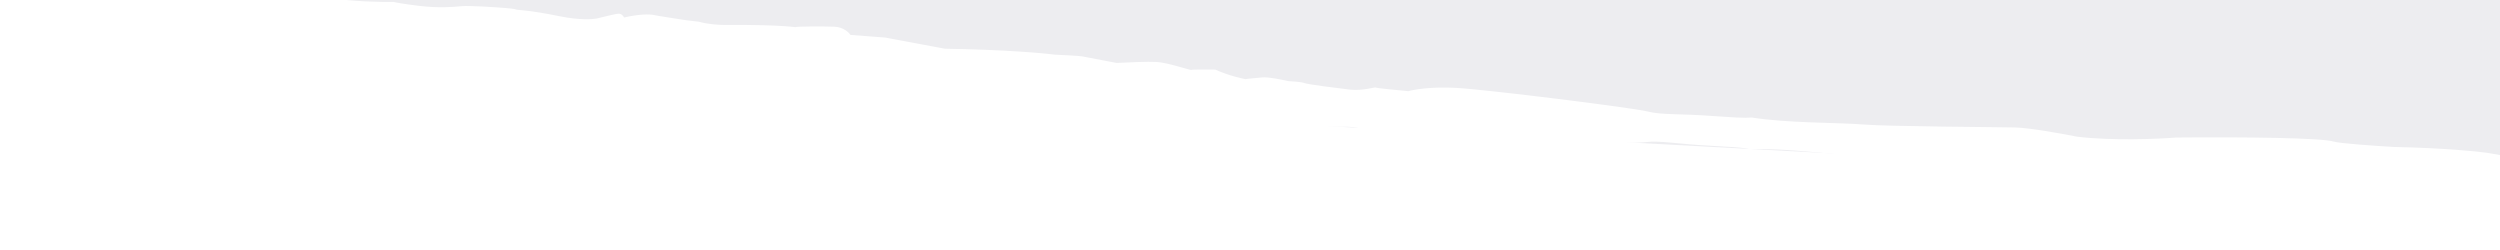 <svg width="1240" height="124" viewBox="0 0 1240 124" fill="none" xmlns="http://www.w3.org/2000/svg">
<g clip-path="url(#clip0_3776_86017)">
<rect width="1240" height="124" fill="#EDEDF0"/>
<path d="M-314.517 -883.666C-266.906 -1094.62 189.5 -1518.86 558.67 -1131.64C798.605 -879.976 2374.05 -920.328 2351.28 -1290.48" stroke="white" stroke-width="40" stroke-linecap="round"/>
<g filter="url(#filter1_b_3776_86017)">
<path d="M0 27L1240 94V754H0V27Z" fill="white"/>
</g>
<g filter="url(#filter2_i_3776_86017)">
<mask id="mask0_3776_86017" style="mask-type:alpha" maskUnits="userSpaceOnUse" x="-416" y="-8" width="1851" height="146">
<rect x="1432.4" y="137.434" width="1852" height="29.714" transform="rotate(-176.423 1432.4 137.434)" fill="white"/>
</mask>
<g mask="url(#mask0_3776_86017)">
<path fill-rule="evenodd" clip-rule="evenodd" d="M1433.73 116.11L1453.41 -198.733L1453.41 -198.733L1453.9 -206.54C1450.28 -206.882 1441.78 -207.575 1436.69 -207.616C1433.98 -207.638 1430.32 -208.304 1426.39 -209.02C1421.07 -209.989 1415.23 -211.052 1410.5 -210.751C1404.34 -210.358 1401.75 -209.872 1400.07 -209.555L1400.07 -209.555C1399.51 -209.45 1399.05 -209.363 1398.59 -209.305C1397.84 -209.211 1396.34 -209.356 1394.51 -209.533C1391.89 -209.788 1388.59 -210.108 1385.89 -209.869C1384.66 -209.76 1383.43 -209.584 1382.09 -209.394C1378.44 -208.875 1374 -208.244 1366.7 -208.532C1360.69 -208.769 1356.7 -209.758 1353.69 -210.506C1351.7 -211 1350.13 -211.388 1348.69 -211.387C1347.18 -211.386 1345.34 -211.05 1343.26 -210.669C1340.3 -210.128 1336.84 -209.496 1333.11 -209.594C1330.32 -209.667 1328.76 -209.819 1327.5 -209.942C1325.9 -210.098 1324.78 -210.207 1322.23 -210.044C1320.72 -209.948 1319.89 -209.804 1319.16 -209.678C1317.7 -209.423 1316.67 -209.243 1311.29 -209.69C1296.34 -210.934 1289.78 -210.112 1282.68 -209.223C1273.87 -208.119 1264.22 -206.91 1236.68 -209.397C1232.24 -206.332 1219.75 -200.427 1205.25 -201.334C1198.03 -201.785 1187.51 -202.516 1176.94 -203.25C1160.99 -204.358 1144.94 -205.472 1140.03 -205.641C1136.95 -205.746 1134.41 -206.211 1131.32 -206.776C1126.22 -207.71 1119.62 -208.918 1106.6 -209.229C1101.17 -209.359 1097.52 -209.47 1094.26 -209.57C1084.99 -209.854 1078.89 -210.041 1043.9 -210.266C1021.52 -211.281 975.518 -213.549 970.484 -214.509C967.742 -215.032 966.719 -215.426 966.06 -215.68C965.207 -216.008 964.963 -216.102 962.386 -215.938C960.977 -215.848 959.465 -215.512 957.757 -215.132C953.932 -214.281 949.121 -213.212 942.266 -214.198C935.374 -215.19 932.456 -216.49 930.711 -217.267C929.945 -217.608 929.405 -217.849 928.854 -217.918C928.245 -217.995 927.419 -217.915 926.383 -217.815C924.352 -217.617 921.518 -217.342 917.946 -218.024C916.791 -218.244 915.028 -218.708 912.868 -219.276C904.937 -221.363 891.672 -224.854 883.68 -222.817C882.769 -222.797 879.863 -222.871 875.525 -223.326C874.208 -223.465 871.994 -223.85 869.316 -224.315C860.968 -225.766 848.113 -228 843.856 -225.998C833.57 -226.371 810.649 -227.358 801.249 -228.315C796.985 -228.749 793.333 -229.372 789.713 -229.989C783.357 -231.074 777.105 -232.141 767.832 -232.133C753.277 -232.12 731.488 -232.791 724.254 -233.473C717.02 -234.156 679.863 -236.363 665.266 -235.662C650.954 -234.974 632.57 -239.084 628.474 -240L628.246 -240.051C626.687 -240.399 618.983 -241.304 610.178 -242.34L610.176 -242.34C598.714 -243.688 585.387 -245.255 581.324 -246.096C577.163 -246.957 573.851 -246.759 570.926 -246.585C568.801 -246.458 566.88 -246.343 564.986 -246.656C563.244 -246.943 562.329 -247.386 561.287 -247.89C559.635 -248.688 557.664 -249.642 551.574 -250.376C545.949 -251.054 541.761 -251.383 538.038 -251.676C535.189 -251.9 532.612 -252.103 529.871 -252.424C528.17 -252.623 526.609 -252.973 524.706 -253.399C519.54 -254.555 511.85 -256.277 491.96 -257.099C481.18 -257.545 470.581 -258.594 459.619 -259.678C442.901 -261.333 425.337 -263.071 404.998 -262.88C400.472 -263.24 390.689 -263.89 387.761 -263.612C386.749 -263.516 385.73 -263.315 384.614 -263.094C381.694 -262.516 378.108 -261.807 372.229 -262.508C369.105 -262.881 366.65 -263.194 364.657 -263.449C361.464 -263.857 359.455 -264.113 357.782 -264.218C357.396 -264.242 356.828 -264.266 356.063 -264.298C351.426 -264.494 339.538 -264.994 317.066 -267.685C292.891 -270.58 291.012 -270.41 282.948 -269.683C282.278 -269.622 281.566 -269.558 280.794 -269.491C275.87 -269.066 273.756 -268.271 272.249 -267.705C270.677 -267.114 269.766 -266.772 267.016 -267.355C264.44 -267.902 263.946 -268.478 263.63 -268.847C263.285 -269.249 263.15 -269.406 260.753 -269.015C256.158 -268.265 253.353 -267.057 252.411 -266.539C252.079 -266.357 252.196 -266.117 252.29 -265.926C252.462 -265.577 252.552 -265.392 249.65 -266.02C245.163 -266.992 239.762 -267.906 229.709 -267.152C227.768 -267.006 226.133 -266.862 224.679 -266.735C218.603 -266.203 215.702 -265.948 206.957 -266.96C198.526 -267.935 198.887 -268.64 199.036 -268.932C199.079 -269.015 199.104 -269.065 198.903 -269.077C198.743 -269.087 197.138 -269.098 194.483 -269.115L194.478 -269.115C182.087 -269.197 146.859 -269.428 128.948 -270.453C122.867 -270.801 115.231 -271.291 106.254 -271.867L106.253 -271.867L106.252 -271.867C83.12 -273.352 51.089 -275.408 13.841 -277.072C4.572 -279.15 -20.704 -283.219 -47.65 -282.874L-82.203 -283.076C-97.251 -284.861 -130.47 -287.982 -142.953 -286.18C-143.588 -285.72 -145.402 -284.835 -147.577 -284.971C-148.011 -284.998 -151.525 -285.206 -157.149 -285.538C-186.71 -287.287 -274.561 -292.484 -279.878 -293.01C-281.199 -293.14 -283.725 -293.01 -287.436 -292.818C-301.502 -292.093 -332.59 -290.488 -379.568 -298.896L-395.877 -299.916L-396.052 -297.121L-396.053 -297.121L-413.628 -15.948C-413.628 -15.948 -413.629 -15.947 -413.63 -15.947L-414.082 -8.714C-411.691 -9.185 -409.369 -9.593 -407.115 -9.943L-366.886 -10.714C-362.947 -10.213 -359.608 -9.621 -356.843 -9.131C-353.644 -8.565 -351.212 -8.134 -349.504 -8.135C-328.647 -8.152 -296.373 -4.53 -280.183 -2.712C-275.369 -2.172 -271.976 -1.791 -270.73 -1.713C-267.456 -1.508 -261.205 -1.683 -256.494 -1.882L-249.782 -1.27L-243.57 0.561C-239.909 0.236 -232.956 0.61 -229.936 0.837C-204.806 6.465 -177.828 6.783 -167.48 6.239L-158.637 10.365L-148.608 10.07C-144.373 10.258 -135.535 10.587 -134.068 10.402C-133.844 10.374 -133.592 10.339 -133.312 10.3C-132.157 10.139 -130.511 9.909 -128.269 9.808L-122.375 10.345L-114.61 11.261C-112.883 11.72 -111.253 12.218 -109.87 12.64C-108.071 13.19 -106.69 13.612 -106.059 13.652C-94.295 14.188 -75.837 16.347 -68.133 17.403L-63.51 18.366C-61.975 19.092 -61.306 20.265 -60.722 21.287C-60.306 22.016 -59.934 22.668 -59.322 23.028C-43.413 24.76 -19.175 31.07 -9.045 34.008C-8.095 33.376 -6.202 32.204 -6.225 32.571C-6.253 33.03 16.957 40.245 22.396 40.584C25.183 40.759 26.59 40.06 27.908 39.406C28.512 39.107 29.096 38.817 29.785 38.625L55.1 39.296C71.786 41.273 92.267 47.457 101.84 50.852C104.574 50.793 110.407 50.65 111.869 50.557C113.696 50.441 124.553 51.465 128.158 52.036C131.041 52.493 139.633 52.869 143.569 53C145.27 52.645 150.714 51.864 159.572 51.378L189.59 52.789C190.78 52.932 191.83 53.068 192.7 53.189C193.009 53.144 193.647 53.084 194.662 53.027L221.349 54.281C223.377 54.647 225.018 55.013 226.241 55.285C229.831 56.086 242.523 56.879 247.969 57.105C252.326 57.285 253.43 57.1 253.437 56.985L260.71 57.094C261.947 57.109 265.533 57.035 271.183 56.679L294.884 58.047C295.393 58.24 295.98 58.468 296.607 58.71C299.372 59.78 302.926 61.154 304.13 61.307C305.575 61.489 306.617 60.348 306.957 59.754C314.073 62.389 319.491 63.074 321.325 62.842C322.793 62.657 332.882 62.374 337.743 62.255L344.11 62.307C348.525 61.569 354.444 61.992 356.852 62.297C381.266 65.515 389.03 65.559 391.287 65.572C391.951 65.575 392.139 65.576 392.134 65.655C392.113 65.999 405.653 67.768 411.085 68.222C415.43 68.586 418.483 66.341 419.466 65.173L436.704 66.02L454.28 64.968L475.678 65.145C499.71 67.548 515.782 68.113 521.212 68.075C525.135 68.397 533.347 69.018 534.809 68.925L552.17 67.82C556.968 68.696 567.654 70.516 572.005 70.788C575.541 71.01 581.843 70.04 585.815 69.428C587.953 69.099 589.416 68.874 589.409 68.995C589.391 69.27 597.22 70.213 601.136 70.65C607.97 68.531 614.211 67.999 616.303 67.821C616.409 67.812 616.504 67.804 616.588 67.797C617.203 68.032 620.094 68.665 622.702 69.237C623.466 69.404 624.205 69.567 624.856 69.712C627.728 70.352 634.557 69.819 637.612 69.472C639.725 69.642 644.32 69.891 645.799 69.522C646.916 69.244 652.671 69.129 658.457 69.094L677.922 70.771C678.614 70.986 679.218 71.188 679.711 71.352C680.617 71.655 681.147 71.833 681.154 71.732C681.163 71.577 684.635 71.606 688.638 71.695L699.254 72.609C702.998 73.893 710.568 75.799 720.897 76.522C736.301 77.6 809.102 77.655 816.44 76.73C816.753 76.691 817.067 76.657 817.383 76.627L839.308 77.892C842.443 78.148 845.972 78.397 849.996 78.597C863.901 79.29 866.06 79.79 867.126 80.036C867.451 80.112 867.674 80.163 868.098 80.19C880.078 79.803 894.698 81.173 906.922 82.318C913.306 82.916 919.036 83.453 923.395 83.646C932.636 84.056 963.342 87.576 982.883 89.816C990.211 90.656 995.969 91.316 998.435 91.564C1005.67 92.293 1022.11 91.392 1029.42 90.85C1029.55 90.85 1029.68 90.851 1029.81 90.852L1057.9 93.15C1066.41 94.305 1073.87 95.648 1078.21 96.55C1111.6 101.058 1150 105.418 1155.99 104.294C1158.94 103.74 1177.19 104.774 1185.96 105.36C1209.82 107.866 1226.72 108.331 1232.19 108.25C1242.98 107.585 1252.93 107.396 1261.98 107.522L1288.03 108.824C1303.23 110.157 1314.05 112.16 1319.96 113.254C1322.31 113.69 1323.89 113.982 1324.65 114.029C1336.31 113.521 1350.08 114.725 1366.53 116.162C1375.85 116.976 1386.03 117.866 1397.17 118.562C1415.52 116.297 1429.15 116.603 1433.67 117.04L1433.73 116.11L1433.73 116.11Z" fill="white"/>
<path d="M-414.32 -4.936L-413.868 -12.17C-403.429 -14.169 -376.451 -16.747 -352.053 -11.072C-350.237 -10.998 -342.079 -10.472 -323.972 -8.972C-301.338 -7.096 -306.777 -7.436 -289.567 -6.129C-272.358 -4.823 -258.724 -4.547 -255.076 -4.665C-251.788 -3.883 -244.851 -2.274 -243.407 -2.091C-241.601 -1.863 -238.766 -3.53 -229.773 -1.816C-220.779 -0.101 -195.54 3.782 -175.525 3.88C-173.35 4.016 -167.923 3.587 -165.482 3.356C-165.846 4.332 -165.309 6.409 -160.244 6.91C-153.912 7.537 -162.057 6.797 -150.243 7.074C-138.43 7.352 -141.192 7.871 -132.07 7.519C-122.947 7.167 -121.983 6.305 -114.81 8.021C-107.637 9.738 -117.666 10.033 -104.982 10.941C-92.298 11.849 -62.347 13.145 -60.656 15.21C-58.965 17.275 -60.849 18.31 -60.9 19.114C-60.95 19.918 -31.135 23.395 -8.824 30.438C-8.203 30.207 -6.772 29.644 -6.018 29.23C-5.076 28.712 9.127 34.441 17.228 35.87C25.329 37.298 26.279 36.666 29.977 35.745C33.675 34.823 35.502 34.707 40.934 35.161L41.839 35.237C46.871 35.66 51.096 36.014 54.532 36.011C58.172 36.008 56.51 33.484 71.677 38.351C86.844 43.218 94.873 45.795 98.492 46.136C102.111 46.478 102.996 46.879 112.09 46.986C121.184 47.093 118.457 47.038 132.055 47.888C145.653 48.738 147.53 47.818 163.941 47.346C180.351 46.873 181.165 48.422 191.136 49.045C201.108 49.669 202.094 48.462 214.756 49.715C227.419 50.967 233.7 52.397 240.973 52.506C248.247 52.615 241.83 53.367 255.478 53.413C269.126 53.459 273.773 51.905 281.025 52.359C288.278 52.812 298.199 54.239 299.919 55.845C301.295 57.13 303.471 57.258 304.387 57.161L306.654 56.185C306.807 56.099 306.993 56.02 307.192 55.954L306.654 56.185C305.621 56.774 306.114 57.766 314.323 58.359C326.1 59.21 324.33 58.408 330.697 58.46C335.791 58.502 340.101 58.472 341.619 58.451C343.448 58.297 347.471 58.01 348.921 58.101C350.734 58.214 355.303 57.923 369.742 59.863C384.182 61.803 384.204 61.459 388.736 61.742C393.269 62.026 396.852 62.941 399.571 63.111C402.291 63.281 405.852 64.541 411.356 63.848C416.86 63.154 419.579 63.324 419.651 62.176C419.708 61.258 422.14 61.179 423.349 61.255C423.02 61.657 426.192 62.354 441.508 61.928C456.824 61.503 463.722 60.82 465.257 60.531C479.433 61.84 509.422 64.468 515.972 64.508C522.522 64.549 524.183 64.176 524.195 63.985C526.291 64.423 531.033 65.242 533.231 65.011C535.98 64.721 539.649 64.259 546.915 64.483C554.182 64.706 549.549 66.031 561.348 66.537C573.147 67.044 574.082 66.642 581.392 66.177C588.701 65.711 586.723 68.239 596.803 67.14C606.882 66.041 612.486 63.74 616.983 64.597C621.48 65.455 624.142 66.543 631.423 66.537C637.247 66.533 642.353 66.375 644.179 66.297C650.57 65.967 664.432 65.489 668.755 66.22C673.078 66.951 678.95 68.125 681.346 68.621C686.826 68.31 698.66 68.25 702.16 70.498C709.599 72.807 742.902 76.779 816.597 74.193C819.316 74.363 839.439 72.739 864.642 77.196C871.645 76.788 891.246 76.715 913.63 79.682C925.707 80.59 951.123 82.624 956.165 83.493C962.467 84.579 970.554 86.237 983.245 87.03C995.937 87.823 1009.49 89.362 1018.64 88.666C1027.78 87.969 1024.19 87.168 1034.16 87.792C1044.13 88.415 1064.03 90.465 1073.93 92.122C1083.84 93.779 1070.26 92.699 1091.96 94.863C1113.67 97.026 1130.76 100.284 1144.39 100.56C1158.02 100.836 1152.61 100.152 1168.01 101.23C1183.41 102.308 1214.19 104.923 1226.93 104.913C1239.68 104.902 1278.97 102.287 1320.33 110.29C1332.75 110.643 1359.38 111.716 1366.57 113.18C1374.68 114.379 1392.2 116.534 1397.36 115.565C1403.81 114.355 1423.94 112.616 1433.86 113.928L1433.43 120.817C1428.91 120.381 1415.28 120.074 1396.94 122.34C1366.11 120.413 1342.67 117.011 1324.41 117.807C1319.88 117.523 1286.76 108.653 1231.95 112.027C1226.48 112.108 1209.59 111.644 1185.72 109.137C1176.96 108.551 1158.7 107.518 1155.75 108.071C1149.77 109.196 1111.36 104.835 1077.97 100.328C1068.99 98.46 1046.65 94.705 1029.18 94.627C1021.87 95.169 1005.43 96.07 998.197 95.341C989.153 94.43 935.862 87.987 923.157 87.424C910.451 86.86 886.097 83.378 867.859 83.967C866.046 83.854 867.902 83.278 849.757 82.375C831.613 81.471 823.54 79.583 816.202 80.508C808.864 81.432 736.062 81.377 720.658 80.299C708.336 79.437 699.94 76.891 697.283 75.726C691.834 75.539 680.932 75.234 680.915 75.51C680.894 75.854 674.706 72.931 668.339 72.879C661.972 72.827 647.41 72.839 645.561 73.3C644.082 73.668 639.486 73.42 637.374 73.249C634.318 73.596 627.49 74.13 624.618 73.489C621.745 72.848 617.144 71.878 616.35 71.574C614.603 71.727 608.077 72.201 600.897 74.427C596.981 73.99 589.153 73.047 589.17 72.772C589.192 72.427 577.206 74.906 571.767 74.566C567.416 74.294 556.73 72.473 551.931 71.597L534.571 72.702C533.109 72.795 524.897 72.174 520.973 71.852C514.903 71.895 495.533 71.184 466.611 67.993L436.466 69.797L419.228 68.95C418.245 70.118 415.192 72.364 410.846 72C405.414 71.545 391.874 69.776 391.896 69.432C391.917 69.088 388.205 70.239 356.613 66.074C354.205 65.77 348.286 65.346 343.872 66.085L337.504 66.032C332.643 66.151 322.554 66.435 321.087 66.62C319.252 66.851 313.835 66.166 306.719 63.532C306.378 64.125 305.336 65.266 303.892 65.084C302.086 64.856 294.991 61.877 293.207 61.304C291.423 60.731 285.134 59.416 275.077 60.171C267.03 60.774 261.988 60.889 260.472 60.871L253.198 60.763C253.191 60.877 252.087 61.062 247.73 60.882C242.284 60.657 229.593 59.864 226.003 59.063C222.412 58.262 215.232 56.661 205.224 56.611C197.218 56.572 193.38 56.832 192.461 56.966C186.447 56.129 171.862 54.572 161.64 55.04C151.418 55.507 145.174 56.393 143.33 56.777C139.395 56.646 130.803 56.271 127.919 55.814C124.315 55.243 113.458 54.218 111.631 54.334C110.169 54.428 104.335 54.57 101.601 54.63C90.027 50.525 62.509 42.343 45.029 42.449C42.293 42.547 35.916 42.64 32.302 42.23C27.784 41.717 27.597 44.702 22.158 44.362C16.719 44.022 -6.492 36.808 -6.463 36.349C-6.44 35.981 -8.334 37.154 -9.283 37.786C-19.414 34.847 -43.651 28.537 -59.56 26.805C-61.316 25.773 -61.101 22.329 -65.605 21.586C-70.108 20.844 -92.685 18.049 -106.297 17.429C-108.11 17.316 -116.097 14.05 -122.443 13.653C-128.788 13.257 -132.472 13.949 -134.306 14.18C-135.774 14.365 -144.611 14.035 -148.846 13.847L-158.876 14.143L-167.718 10.017C-178.066 10.561 -205.045 10.242 -230.175 4.614C-233.194 4.387 -240.148 4.014 -243.808 4.338L-252.744 1.705C-257.006 1.938 -266.617 2.336 -270.968 2.064C-276.407 1.724 -322.683 -4.38 -349.742 -4.358C-357.023 -4.352 -377.464 -12.2 -414.32 -4.936Z" fill="white"/>
</g>
<mask id="mask1_3776_86017" style="mask-type:alpha" maskUnits="userSpaceOnUse" x="-415" y="-30" width="1851" height="146">
<rect width="1852" height="29.714" transform="matrix(-0.998 -0.062 -0.062 0.998 1435.64 85.535)" fill="white"/>
</mask>
<g mask="url(#mask1_3776_86017)">
<path fill-rule="evenodd" clip-rule="evenodd" d="M-432.427 284.81L-432.865 291.814L-416.555 292.833C-368.896 290.341 -338.25 295.804 -324.384 298.276C-320.726 298.928 -318.235 299.372 -316.908 299.407C-311.568 299.547 -223.753 305.33 -194.204 307.276C-188.583 307.646 -185.07 307.878 -184.636 307.905C-182.461 308.041 -180.772 309.145 -180.199 309.681C-168.037 313.023 -134.689 314.063 -119.535 314.165L-85.226 318.268C-58.532 321.965 -32.947 321.076 -23.491 320.168C13.674 323.156 45.711 325.104 68.848 326.511L68.85 326.511C77.829 327.057 85.467 327.522 91.545 327.934C109.443 329.148 144.422 333.304 156.729 334.767L156.731 334.767L156.734 334.767C159.372 335.081 160.966 335.27 161.126 335.28C161.327 335.293 161.308 335.24 161.276 335.153C161.165 334.845 160.894 334.1 169.381 334.182C178.184 334.268 181.03 334.881 186.993 336.166C188.42 336.474 190.025 336.819 191.932 337.206C201.813 339.207 207.285 338.972 211.859 338.567C214.817 338.304 214.704 338.477 214.49 338.802C214.373 338.979 214.227 339.203 214.534 339.425C215.404 340.056 218.036 341.604 222.502 342.92C224.832 343.607 224.985 343.468 225.378 343.112C225.738 342.785 226.299 342.276 228.924 342.054C231.725 341.817 232.586 342.27 234.072 343.052C235.497 343.802 237.496 344.853 242.328 345.889C243.086 346.051 243.785 346.203 244.442 346.347C252.353 348.073 254.196 348.475 278.542 348.613C301.175 348.742 313.033 349.725 317.658 350.109C318.421 350.172 318.988 350.219 319.373 350.243C321.047 350.348 323.072 350.343 326.291 350.336C328.3 350.332 330.775 350.326 333.921 350.346C339.841 350.382 343.311 351.533 346.137 352.469C347.217 352.827 348.202 353.154 349.195 353.375C352.065 354.016 361.853 354.589 366.389 354.796C386.545 357.518 404.189 357.98 420.983 358.42C431.995 358.709 442.642 358.988 453.393 359.888C473.232 361.549 481.076 360.799 486.346 360.295C488.287 360.109 489.879 359.957 491.592 359.971C494.351 359.993 496.934 360.113 499.789 360.245C503.519 360.418 507.715 360.613 513.381 360.641C519.515 360.671 521.59 359.97 523.328 359.383C524.425 359.013 525.388 358.688 527.151 358.62C529.07 358.546 530.962 358.899 533.055 359.289C535.935 359.826 539.196 360.435 543.432 360.099C547.568 359.77 560.987 359.875 572.528 359.965L572.53 359.965C581.395 360.034 589.152 360.095 590.742 359.944L590.974 359.921C595.152 359.523 613.905 357.734 628.02 360.199C642.417 362.712 679.559 365.149 686.822 365.373C694.084 365.596 715.787 367.644 730.227 369.469C739.428 370.632 745.764 370.352 752.205 370.067C755.873 369.905 759.575 369.742 763.859 369.842C773.306 370.064 796.171 371.939 806.423 372.849C810.398 375.366 823.432 374.75 831.895 374.35C834.61 374.221 836.855 374.115 838.179 374.142C842.54 374.23 845.433 374.518 846.334 374.652C854.01 377.668 867.607 375.856 875.736 374.773C877.949 374.478 879.757 374.238 880.93 374.163C884.559 373.932 887.337 374.557 889.328 375.006C890.342 375.235 891.152 375.417 891.767 375.417C892.321 375.416 892.887 375.245 893.689 375.002C895.518 374.448 898.575 373.521 905.537 373.396C912.462 373.271 917.101 374.931 920.791 376.251C922.439 376.84 923.897 377.362 925.284 377.627C927.82 378.111 928.074 378.048 928.961 377.828C929.647 377.659 930.711 377.395 933.496 377.218C938.611 376.892 984.541 380.37 1006.87 382.15C1041.61 386.284 1047.69 386.858 1056.92 387.731L1056.93 387.731C1060.17 388.037 1063.8 388.381 1069.21 388.928C1082.16 390.241 1088.87 389.864 1094.05 389.573C1097.18 389.397 1099.76 389.252 1102.82 389.531C1107.72 389.976 1123.78 390.868 1139.75 391.755C1150.32 392.343 1160.86 392.928 1168.08 393.379C1182.57 394.285 1194.24 401.7 1198.26 405.294C1225.89 406.255 1235.32 408.657 1243.92 410.848C1250.86 412.616 1257.26 414.247 1272.25 414.875C1277.64 415.101 1278.64 415.408 1280.07 415.843C1280.77 416.058 1281.57 416.305 1283.06 416.588C1285.57 417.068 1286.69 417.099 1288.3 417.144C1289.57 417.179 1291.13 417.222 1293.92 417.497C1297.62 417.864 1300.98 418.922 1303.85 419.827C1305.87 420.465 1307.65 421.027 1309.15 421.216C1310.58 421.397 1312.18 421.206 1314.22 420.964C1317.3 420.597 1321.38 420.112 1327.38 420.626C1334.65 421.25 1338.98 422.428 1342.53 423.397C1343.84 423.753 1345.04 424.08 1346.24 424.341C1348.89 424.915 1352.21 425.008 1354.85 425.083C1356.68 425.134 1358.18 425.176 1358.92 425.364C1359.36 425.478 1359.81 425.622 1360.35 425.796C1361.98 426.32 1364.49 427.125 1370.56 428.282C1375.21 429.169 1381.13 428.841 1386.53 428.543C1390.53 428.322 1394.24 428.117 1396.93 428.432C1401.98 429.025 1410.51 429.397 1414.14 429.508L1414.28 427.246L1414.29 427.246L1434.31 106.858L1434.31 106.858L1434.37 105.928C1429.83 105.798 1416.26 104.405 1398.34 99.873C1387.2 99.176 1376.99 98.791 1367.64 98.439C1351.14 97.816 1337.32 97.295 1325.82 95.34C1325.06 95.292 1323.46 95.385 1321.07 95.524C1315.07 95.874 1304.09 96.513 1288.84 95.944L1262.82 93.992C1253.82 92.989 1243.98 91.562 1233.36 89.56C1227.94 88.799 1211.12 87.156 1187.12 86.67C1178.36 86.161 1160.11 84.913 1157.26 83.997C1151.46 82.136 1112.81 81.68 1079.12 81.994C1074.7 82.349 1067.14 82.753 1058.55 82.839L1030.39 81.621C1030.26 81.606 1030.13 81.591 1030 81.575C1022.81 80.127 1006.62 77.186 999.346 77.008C996.868 76.947 991.073 76.885 983.697 76.806C964.03 76.595 933.124 76.264 923.904 75.52C919.555 75.169 913.802 74.988 907.393 74.787C895.122 74.401 880.446 73.939 868.606 72.064C868.183 72.037 867.955 72.061 867.623 72.095C866.535 72.207 864.331 72.434 850.447 71.389C846.434 71.088 842.906 70.895 839.766 70.759L817.841 69.283C817.532 69.214 817.225 69.141 816.92 69.063C809.754 67.232 737.513 58.221 722.095 57.373C711.757 56.804 704.009 57.752 700.134 58.559L689.482 58.145C685.5 57.734 682.055 57.331 682.064 57.176C682.071 57.076 681.522 57.185 680.585 57.373C680.076 57.475 679.452 57.6 678.74 57.727L659.213 56.967C653.477 56.212 647.783 55.381 646.71 54.966C645.288 54.416 640.698 54.091 638.58 53.997C635.592 53.272 628.883 51.892 625.953 52.17C625.289 52.233 624.535 52.302 623.756 52.373C621.098 52.615 618.15 52.884 617.511 53.041C617.429 53.023 617.335 53.003 617.231 52.981C615.178 52.544 609.052 51.24 602.535 48.286C598.594 48.232 590.71 48.192 590.693 48.468C590.685 48.589 589.261 48.183 587.181 47.59C583.316 46.489 577.184 44.742 573.648 44.521C569.297 44.249 558.468 44.725 553.597 44.997L536.509 41.738C535.07 41.464 526.845 41.057 522.912 40.889C517.529 40.174 501.513 38.733 477.37 38.126L456.11 35.636L438.806 32.404L421.597 31.098C420.767 29.816 418.018 27.209 413.661 27.028C408.214 26.803 394.559 26.872 394.538 27.216C394.533 27.295 394.346 27.272 393.687 27.193C391.445 26.925 383.737 26.001 359.112 26.155C356.685 26.157 350.759 25.84 346.471 24.558L340.146 23.817C335.338 23.093 325.363 21.555 323.93 21.189C322.138 20.731 316.677 20.736 309.289 22.464C309.025 21.833 308.133 20.571 306.677 20.572C305.464 20.573 301.766 21.494 298.89 22.211C298.237 22.374 297.627 22.526 297.097 22.654L273.408 21.06C267.847 20.004 264.3 19.484 263.071 19.345L255.84 18.547C255.847 18.432 254.775 18.112 250.43 17.748C244.998 17.293 232.307 16.5 228.645 16.847C227.397 16.965 225.724 17.124 223.668 17.235L197.027 15.155C196.029 14.972 195.404 14.834 195.103 14.751C194.226 14.762 193.168 14.767 191.971 14.761L162.005 12.421C153.278 10.836 147.974 9.384 146.331 8.82C142.41 8.46 133.838 7.763 130.92 7.857C127.272 7.975 116.373 7.639 114.574 7.296C113.135 7.022 107.365 6.154 104.66 5.755C94.739 7.931 73.649 11.517 56.847 11.401L31.642 8.914C30.983 8.637 30.439 8.277 29.878 7.905C28.652 7.092 27.342 6.224 24.556 6.05C19.117 5.71 -4.812 9.978 -4.84 10.437C-4.863 10.804 -6.596 9.405 -7.459 8.659C-17.877 10.314 -42.712 13.556 -58.713 13.294C-59.364 13.575 -59.815 14.175 -60.319 14.847C-61.025 15.788 -61.835 16.868 -63.448 17.398L-68.159 17.777C-75.936 17.866 -94.516 17.71 -106.253 16.777C-106.885 16.738 -108.307 16.985 -110.161 17.306C-111.585 17.553 -113.264 17.845 -115.034 18.084L-122.854 18.026L-128.771 17.826C-130.982 17.445 -132.586 17.013 -133.712 16.709C-133.985 16.635 -134.23 16.569 -134.449 16.514C-135.882 16.147 -144.692 15.374 -148.917 15.033L-158.832 13.491L-168.119 16.484C-178.319 14.655 -205.127 11.612 -230.762 14.067C-233.787 13.916 -240.733 13.42 -244.324 12.643L-250.715 13.685L-257.454 13.456C-262.103 12.673 -268.282 11.721 -271.556 11.517C-272.802 11.439 -276.216 11.394 -281.06 11.331C-297.35 11.118 -329.824 10.694 -350.516 8.08C-352.211 7.866 -354.678 7.99 -357.922 8.154C-360.727 8.296 -364.113 8.467 -368.082 8.474L-407.906 2.699C-410.098 2.071 -412.351 1.377 -414.664 0.612L-415.116 7.846C-415.115 7.846 -415.115 7.846 -415.114 7.846L-432.426 284.81L-432.427 284.81Z" fill="white"/>
<path d="M-414.43 -3.165L-414.882 4.068C-404.773 7.351 -378.327 13.269 -353.411 10.677C-351.6 10.829 -343.441 11.323 -325.287 12.089C-302.596 13.046 -308.035 12.707 -290.796 13.553C-273.558 14.4 -259.996 15.824 -256.392 16.395C-253.032 16.029 -245.948 15.296 -244.492 15.295C-242.672 15.293 -240.067 17.301 -230.93 16.719C-221.793 16.137 -196.267 15.428 -176.396 17.822C-174.22 17.958 -168.889 19.06 -166.496 19.594C-166.736 18.58 -165.944 16.585 -160.856 16.719C-154.496 16.886 -162.669 16.606 -150.913 17.802C-139.157 18.997 -141.833 18.139 -132.825 19.624C-123.817 21.109 -122.968 22.084 -115.637 21.274C-108.306 20.465 -118.22 18.923 -105.522 19.601C-92.824 20.28 -62.944 22.724 -61.009 20.885C-59.074 19.047 -60.816 17.785 -60.765 16.981C-60.715 16.178 -30.7 16.44 -7.685 12.23C-7.097 12.536 -5.748 13.274 -5.051 13.778C-4.181 14.409 10.625 10.493 18.841 10.085C27.057 9.676 27.921 10.422 31.475 11.796C35.029 13.171 36.828 13.514 42.274 13.739L43.182 13.777C48.227 13.984 52.463 14.159 55.872 14.589C59.484 15.046 57.52 17.343 73.175 14.403C88.83 11.462 97.118 9.906 100.751 10.018C104.384 10.129 105.312 9.842 114.349 10.867C123.385 11.893 120.673 11.608 134.27 12.459C147.868 13.308 149.617 14.455 165.841 16.968C182.065 19.48 183.065 18.044 193.036 18.668C203.008 19.291 203.836 20.61 216.556 20.945C229.276 21.279 235.686 20.642 242.916 21.439C250.147 22.237 243.873 20.692 257.421 22.346C270.968 24 275.386 26.12 282.638 26.573C289.89 27.027 299.912 26.846 301.819 25.467C303.344 24.364 305.519 24.507 306.416 24.717L308.544 25.968C308.685 26.073 308.86 26.174 309.049 26.265L308.544 25.968C307.592 25.255 308.205 24.333 316.423 24.766C328.215 25.388 326.359 25.963 332.683 26.705C337.743 27.297 342.015 27.864 343.519 28.073C345.315 28.455 349.27 29.24 350.72 29.331C352.533 29.444 357.03 30.301 371.599 30.174C386.168 30.048 386.146 30.392 390.679 30.675C395.212 30.959 398.881 30.497 401.6 30.666C404.32 30.837 408.011 30.03 413.385 31.403C418.76 32.776 421.479 32.947 421.407 34.095C421.35 35.013 423.753 35.394 424.962 35.469C424.686 35.03 427.92 34.732 443.063 37.062C458.207 39.392 464.967 40.928 466.453 41.406C480.682 41.872 510.765 43 517.269 43.775C523.773 44.55 525.375 45.127 525.363 45.318C527.497 45.144 532.304 44.922 534.457 45.426C537.148 46.055 540.731 46.971 547.968 47.654C555.206 48.336 550.774 46.446 562.544 47.412C574.315 48.378 575.193 48.894 582.387 50.266C589.582 51.638 587.934 48.884 597.798 51.229C607.662 53.575 612.936 56.556 617.505 56.265C622.073 55.974 624.85 55.225 632.074 56.138C637.852 56.868 642.899 57.66 644.7 57.965C651.001 59.089 664.696 61.289 669.076 61.102C673.456 60.915 679.429 60.481 681.868 60.288C687.266 61.278 699.001 62.811 702.754 61.017C710.423 59.652 743.961 59.858 816.76 71.601C819.479 71.771 839.243 75.888 864.805 74.604C871.703 75.88 891.142 78.394 913.721 78.238C925.818 78.84 951.289 79.987 956.4 79.753C962.788 79.461 971.019 78.822 983.71 79.616C996.401 80.409 1010.04 80.57 1019.03 82.4C1028.01 84.229 1024.35 84.577 1034.32 85.2C1044.3 85.823 1064.29 86.266 1074.33 85.856C1084.36 85.446 1070.75 84.826 1092.56 85.382C1114.36 85.938 1131.72 84.833 1145.29 86.257C1158.85 87.681 1153.39 87.686 1168.8 88.534C1184.22 89.382 1215.09 90.62 1227.73 92.217C1240.37 93.814 1279.03 101.303 1321.07 98.513C1333.43 99.708 1359.99 101.959 1367.3 101.402C1375.51 101.223 1393.16 101.266 1398.15 102.87C1404.4 104.874 1424.16 109.106 1434.17 109.04L1434.6 102.151C1430.06 102.021 1416.5 100.627 1398.58 96.095C1367.76 94.169 1344.07 94.624 1326.06 91.562C1321.52 91.279 1287.56 95.957 1233.59 85.783C1228.18 85.022 1211.35 83.379 1187.36 82.893C1178.59 82.383 1160.35 81.136 1157.49 80.219C1151.69 78.359 1113.05 77.902 1079.35 78.217C1070.21 78.951 1047.58 79.896 1030.24 77.798C1023.05 76.35 1006.85 73.408 999.58 73.231C990.493 73.008 936.815 72.765 924.138 71.743C911.461 70.72 886.863 71.142 868.84 68.286C867.027 68.173 868.797 68.975 850.681 67.612C832.565 66.249 824.32 67.117 817.154 65.286C809.988 63.455 737.747 54.444 722.329 53.596C709.994 52.917 701.347 54.397 698.565 55.222C693.136 54.729 682.281 53.674 682.298 53.399C682.32 53.054 675.816 55.184 669.492 54.443C663.168 53.701 648.721 51.876 646.944 51.189C645.522 50.639 640.932 50.314 638.814 50.22C635.826 49.495 629.117 48.115 626.187 48.393C623.257 48.671 618.571 49.061 617.745 49.264C616.031 48.894 609.615 47.612 602.769 44.509C598.828 44.454 590.944 44.415 590.926 44.691C590.905 45.035 579.321 41.084 573.882 40.743C569.531 40.471 558.702 40.947 553.831 41.219L536.743 37.961C535.304 37.687 527.079 37.28 523.146 37.111C517.129 36.312 497.821 34.606 468.726 34.171L439.04 28.627L421.831 27.32C421.001 26.039 418.252 23.431 413.895 23.251C408.448 23.026 394.793 23.095 394.772 23.439C394.75 23.783 391.21 22.179 359.346 22.377C356.919 22.379 350.993 22.063 346.705 20.78L340.38 20.039C335.572 19.316 325.597 17.778 324.164 17.412C322.372 16.954 316.911 16.959 309.523 18.687C309.259 18.055 308.367 16.793 306.911 16.794C305.091 16.796 297.681 18.869 295.839 19.215C293.997 19.561 287.594 20.082 277.709 18.081C269.8 16.48 264.811 15.738 263.305 15.567L256.074 14.77C256.081 14.655 255.009 14.334 250.664 13.97C245.232 13.516 232.541 12.722 228.879 13.07C225.217 13.417 217.893 14.112 207.957 12.915C200.008 11.957 196.232 11.221 195.337 10.973C189.265 11.055 174.6 10.784 164.516 9.047C154.432 7.31 148.347 5.654 146.565 5.043C142.644 4.683 134.072 3.985 131.154 4.08C127.506 4.198 116.607 3.862 114.808 3.519C113.369 3.245 107.599 2.377 104.894 1.977C92.898 4.609 64.575 9.301 47.245 7.019C44.542 6.581 38.227 5.694 34.589 5.651C30.042 5.598 30.229 2.613 24.79 2.273C19.351 1.933 -4.578 6.2 -4.606 6.66C-4.629 7.027 -6.362 5.628 -7.226 4.882C-17.643 6.536 -42.478 9.779 -58.479 9.517C-60.349 10.322 -60.564 13.766 -65.126 13.942C-69.687 14.118 -92.436 14.08 -106.019 13C-107.833 12.887 -116.163 15.132 -122.509 14.736C-128.855 14.339 -132.423 13.194 -134.215 12.736C-135.648 12.37 -144.458 11.596 -148.683 11.255L-158.598 9.714L-167.885 12.706C-178.085 10.878 -204.893 7.834 -230.528 10.289C-233.553 10.139 -240.499 9.643 -244.09 8.865L-253.285 10.365C-257.484 9.603 -266.97 8.011 -271.322 7.739C-276.761 7.399 -323.436 7.694 -350.282 4.302C-357.506 3.39 -378.765 8.631 -414.43 -3.165Z" fill="white"/>
</g>
</g>
</g>
<defs>
<filter id="filter1_b_3776_86017" x="-100" y="-73" width="1440" height="927" filterUnits="userSpaceOnUse" color-interpolation-filters="sRGB">
<feFlood flood-opacity="0" result="BackgroundImageFix"/>
<feGaussianBlur in="BackgroundImageFix" stdDeviation="50"/>
<feComposite in2="SourceAlpha" operator="in" result="effect1_backgroundBlur_3776_86017"/>
<feBlend mode="normal" in="SourceGraphic" in2="effect1_backgroundBlur_3776_86017" result="shape"/>
</filter>
<filter id="filter2_i_3776_86017" x="-414.604" y="-17.758" width="1849.21" height="140.097" filterUnits="userSpaceOnUse" color-interpolation-filters="sRGB">
<feFlood flood-opacity="0" result="BackgroundImageFix"/>
<feBlend mode="normal" in="SourceGraphic" in2="BackgroundImageFix" result="shape"/>
<feColorMatrix in="SourceAlpha" type="matrix" values="0 0 0 0 0 0 0 0 0 0 0 0 0 0 0 0 0 0 127 0" result="hardAlpha"/>
<feOffset dy="-10"/>
<feGaussianBlur stdDeviation="10"/>
<feComposite in2="hardAlpha" operator="arithmetic" k2="-1" k3="1"/>
<feColorMatrix type="matrix" values="0 0 0 0 0.02 0 0 0 0 0.02 0 0 0 0 0.02 0 0 0 0.1 0"/>
<feBlend mode="normal" in2="shape" result="effect1_innerShadow_3776_86017"/>
</filter>
<clipPath id="clip0_3776_86017">
<rect width="1240" height="124" fill="white"/>
</clipPath>
</defs>
</svg>
